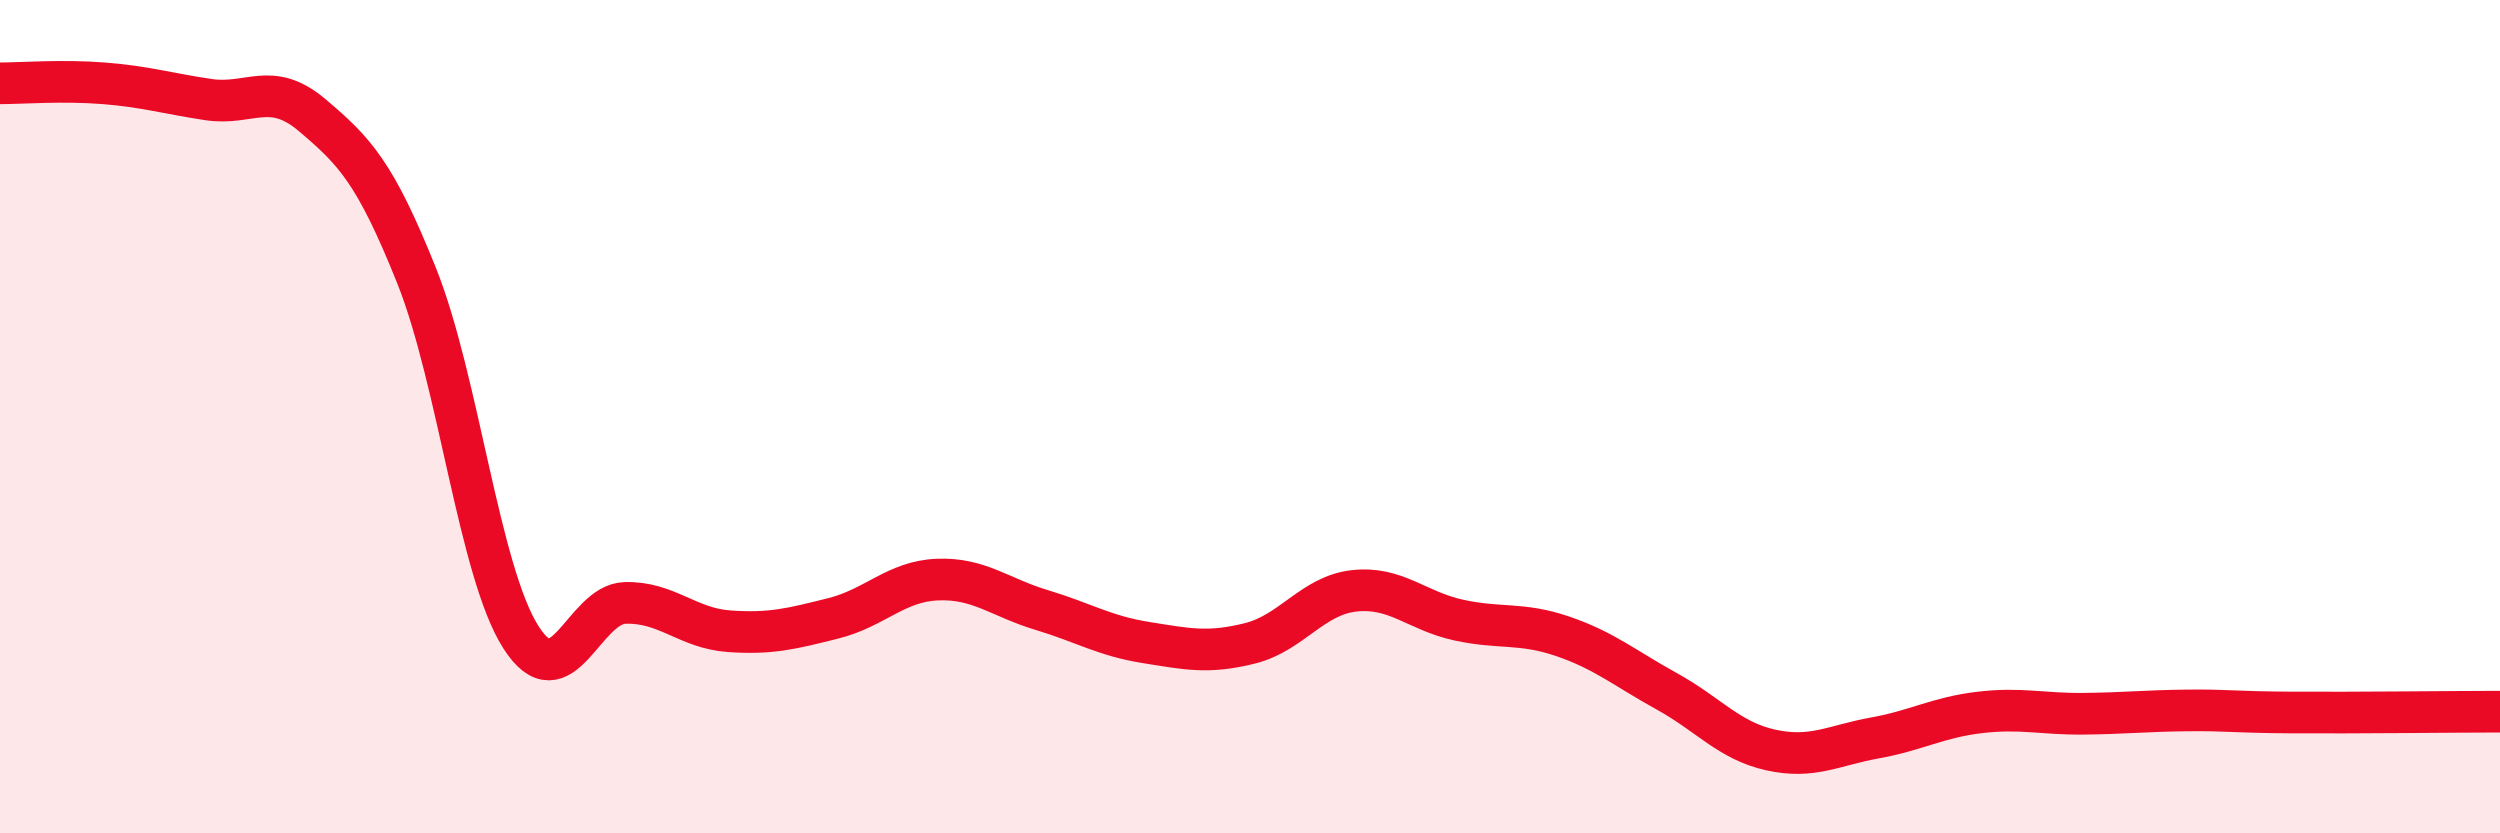 
    <svg width="60" height="20" viewBox="0 0 60 20" xmlns="http://www.w3.org/2000/svg">
      <path
        d="M 0,2 C 0.5,2 1.5,1.92 2.5,2 C 3.5,2.08 4,2.24 5,2.39 C 6,2.54 6.5,1.92 7.5,2.77 C 8.5,3.62 9,4.12 10,6.62 C 11,9.12 11.5,13.72 12.5,15.29 C 13.5,16.86 14,14.5 15,14.47 C 16,14.44 16.5,15.08 17.5,15.15 C 18.5,15.22 19,15.09 20,14.84 C 21,14.59 21.5,13.95 22.5,13.91 C 23.5,13.87 24,14.34 25,14.64 C 26,14.94 26.5,15.26 27.5,15.42 C 28.5,15.58 29,15.69 30,15.44 C 31,15.19 31.5,14.29 32.5,14.18 C 33.5,14.07 34,14.66 35,14.88 C 36,15.1 36.5,14.93 37.5,15.27 C 38.5,15.61 39,16.04 40,16.59 C 41,17.14 41.5,17.78 42.5,18 C 43.5,18.22 44,17.89 45,17.71 C 46,17.53 46.5,17.22 47.5,17.1 C 48.5,16.98 49,17.14 50,17.13 C 51,17.12 51.5,17.06 52.5,17.05 C 53.5,17.04 53.5,17.09 55,17.1 C 56.5,17.11 59,17.08 60,17.08L60 20L0 20Z"
        fill="#EB0A25"
        opacity="0.1"
        stroke-linecap="round"
        stroke-linejoin="round"
      />
      <path
        d="M 0,2 C 0.5,2 1.5,1.92 2.5,2 C 3.5,2.08 4,2.24 5,2.39 C 6,2.54 6.5,1.92 7.5,2.77 C 8.5,3.62 9,4.12 10,6.62 C 11,9.12 11.5,13.72 12.5,15.29 C 13.5,16.86 14,14.5 15,14.47 C 16,14.44 16.5,15.08 17.5,15.15 C 18.5,15.22 19,15.09 20,14.84 C 21,14.59 21.5,13.95 22.5,13.91 C 23.5,13.87 24,14.34 25,14.64 C 26,14.94 26.5,15.26 27.5,15.42 C 28.5,15.58 29,15.69 30,15.44 C 31,15.19 31.5,14.29 32.5,14.18 C 33.5,14.07 34,14.66 35,14.88 C 36,15.1 36.5,14.93 37.5,15.27 C 38.5,15.61 39,16.04 40,16.59 C 41,17.14 41.5,17.78 42.5,18 C 43.5,18.22 44,17.89 45,17.71 C 46,17.53 46.5,17.22 47.5,17.1 C 48.5,16.98 49,17.14 50,17.13 C 51,17.12 51.5,17.06 52.5,17.05 C 53.5,17.04 53.5,17.09 55,17.1 C 56.5,17.11 59,17.08 60,17.08"
        stroke="#EB0A25"
        stroke-width="1"
        fill="none"
        stroke-linecap="round"
        stroke-linejoin="round"
      />
    </svg>
  